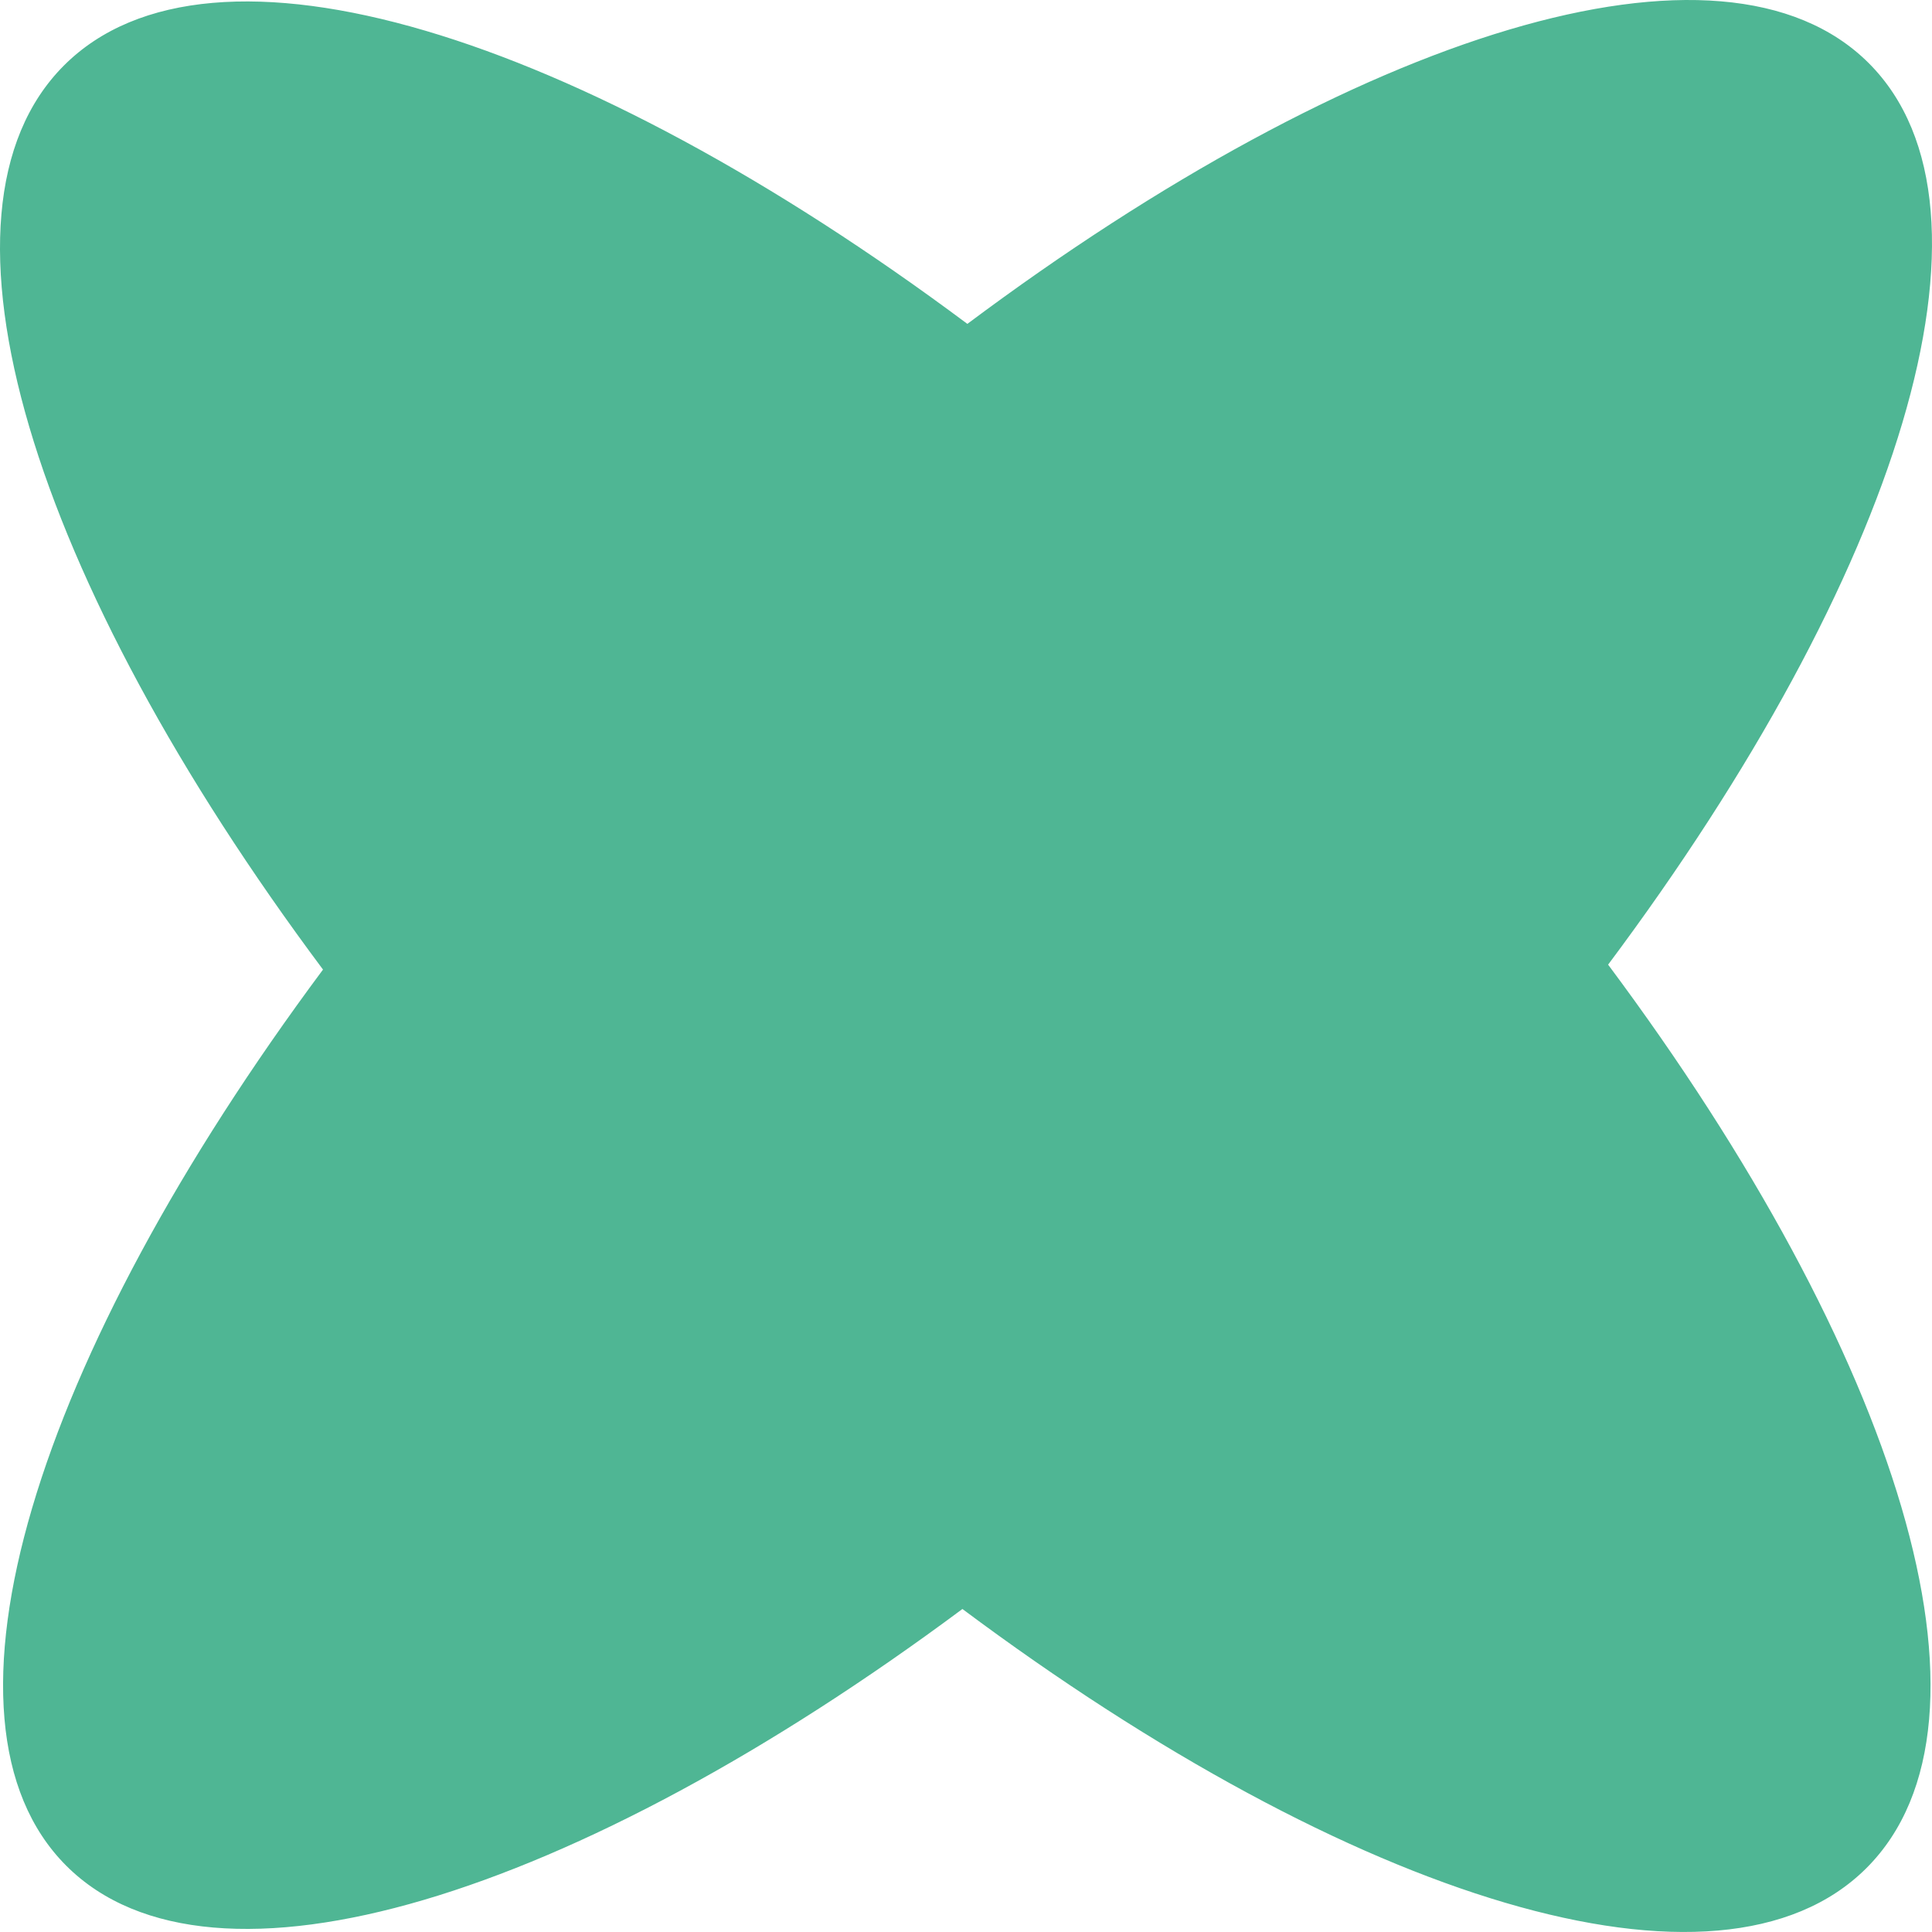 <svg xmlns="http://www.w3.org/2000/svg" fill="none" viewBox="0 0 150 150" height="150" width="150">
<path fill="#4FB694" d="M75.106 25.146C105.29 2.585 133.73 -6.457 145.094 4.906C156.457 16.27 147.415 44.71 124.854 74.895C147.381 105.098 156.354 133.594 144.918 145.03C133.474 156.474 104.948 147.482 74.722 124.922C44.691 147.258 16.456 156.167 5.145 144.855C-6.167 133.544 2.742 105.309 25.078 75.278C2.518 45.052 -6.475 16.525 4.969 5.081C16.405 -6.355 44.902 2.618 75.106 25.146Z" clip-rule="evenodd" fill-rule="evenodd"></path>
</svg>
